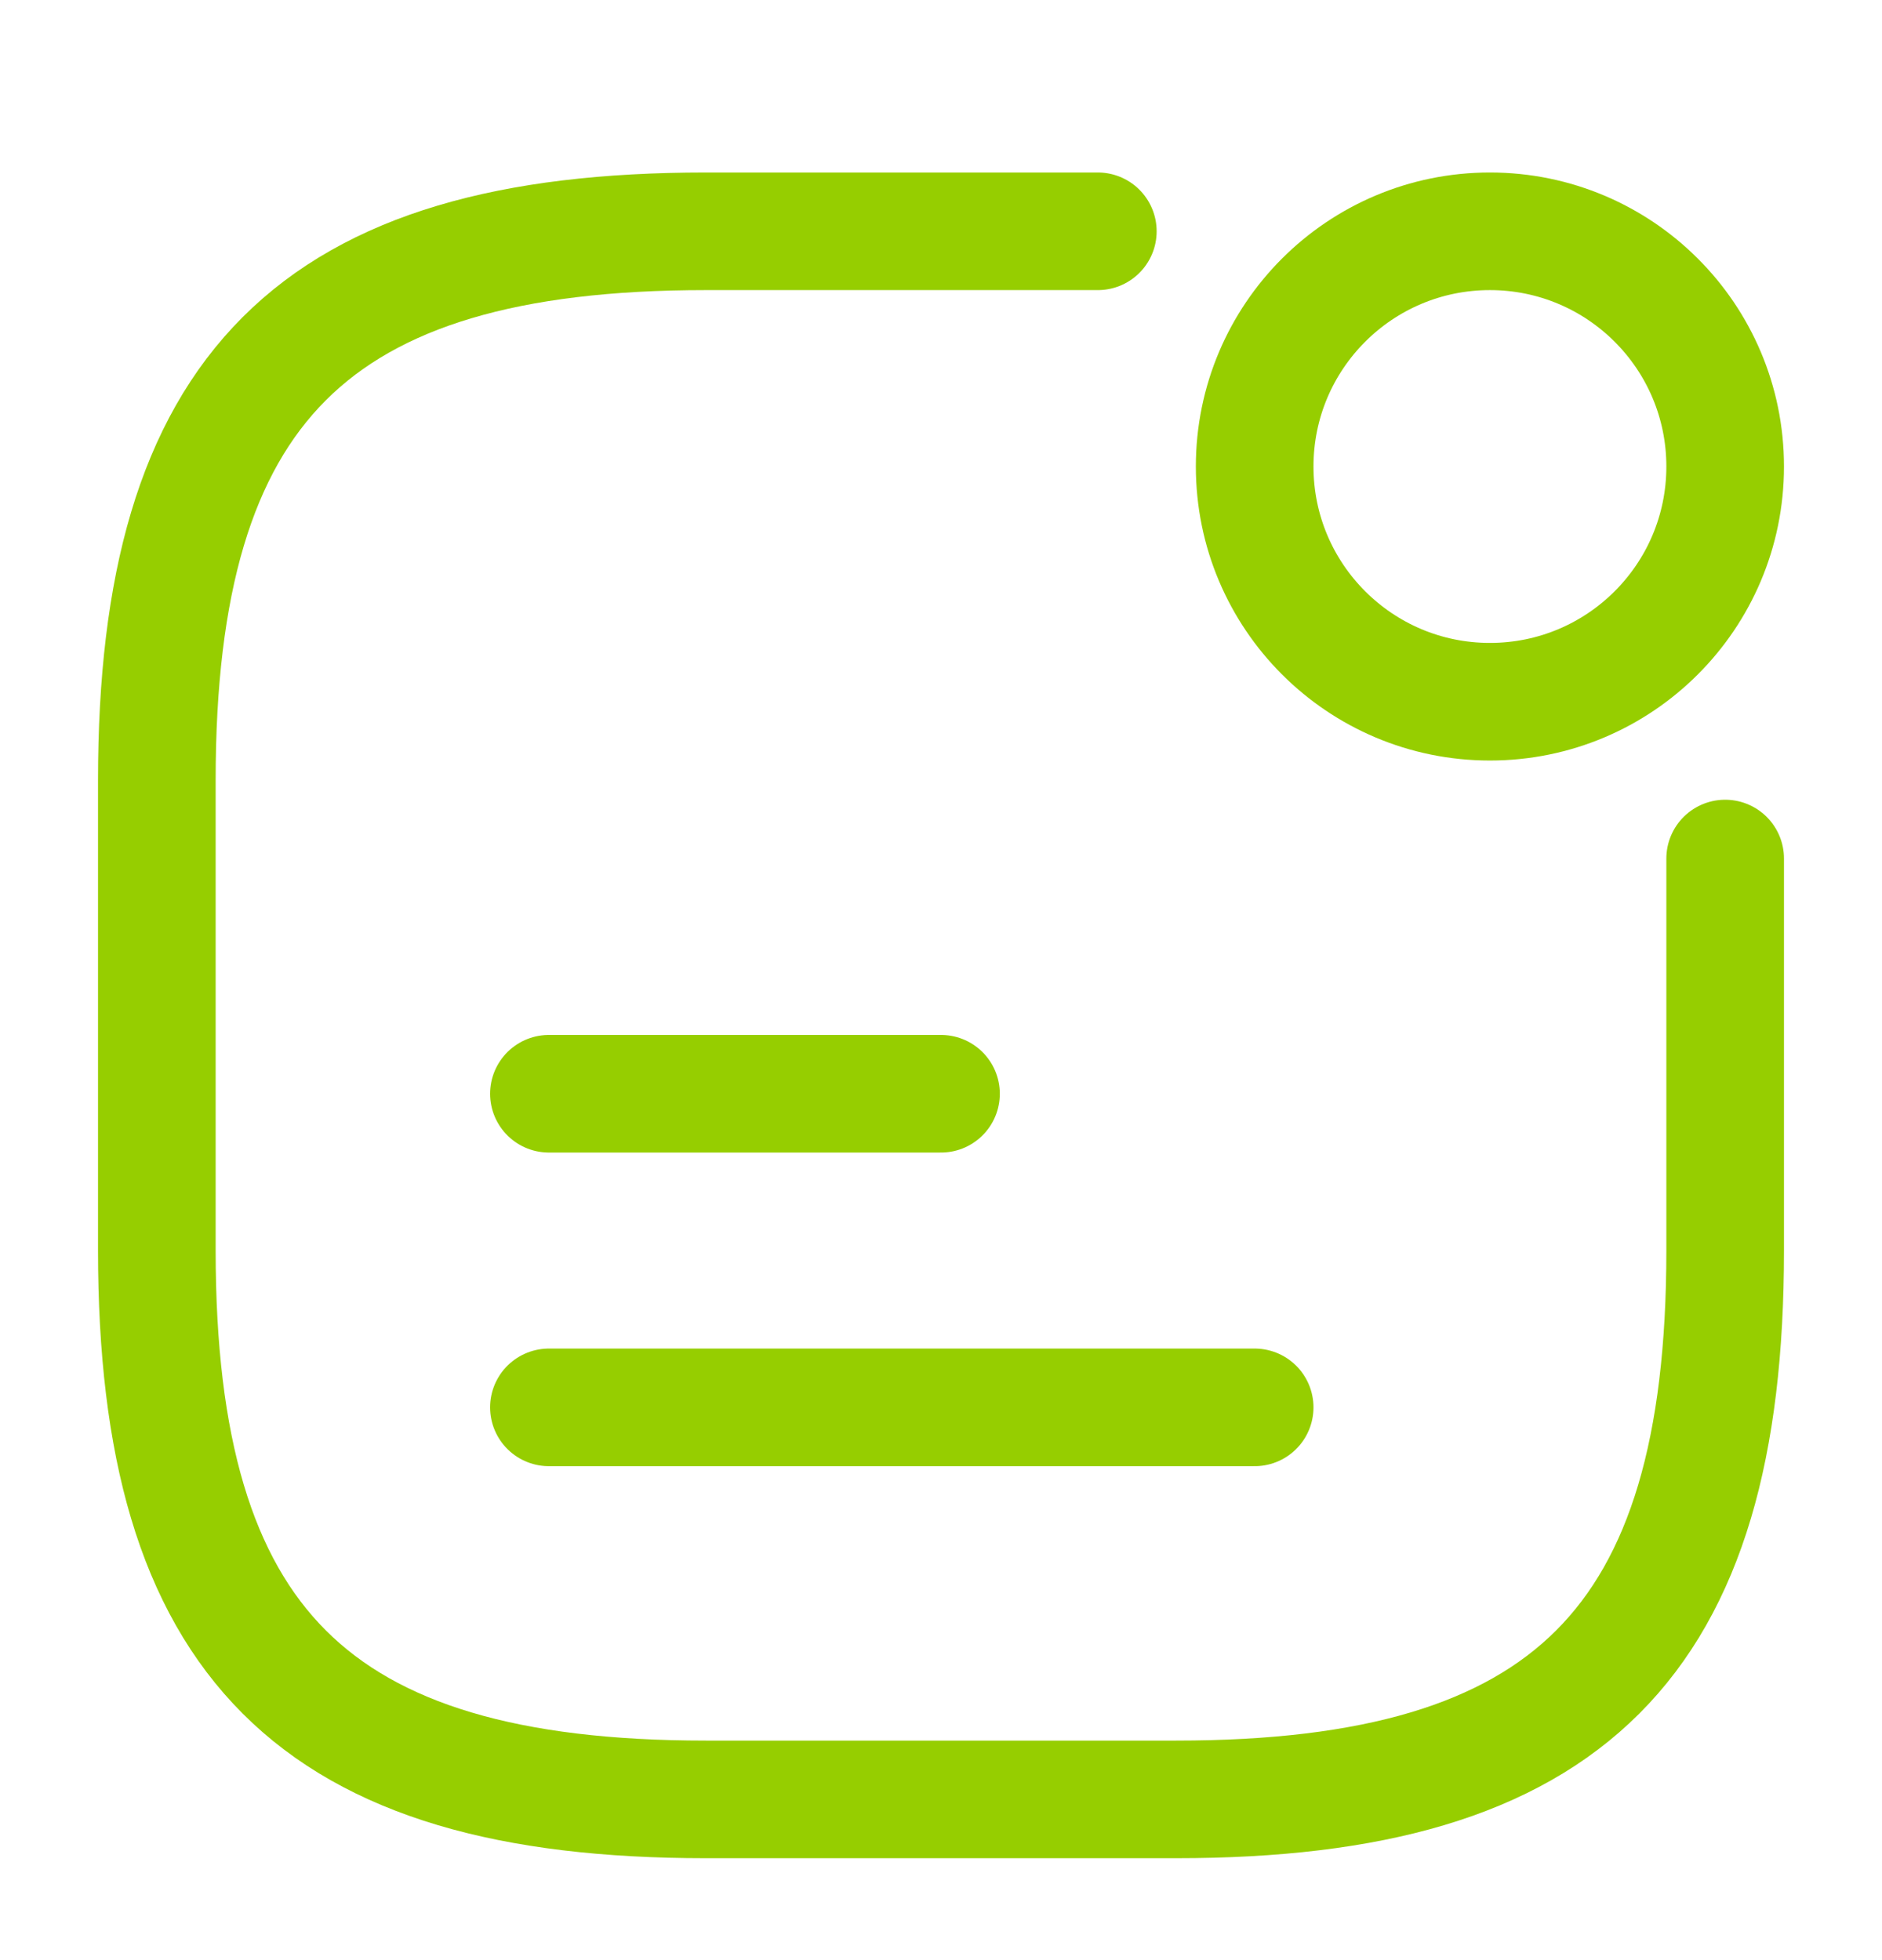 <svg width="24" height="25" viewBox="0 0 24 25" fill="none" xmlns="http://www.w3.org/2000/svg">
<path d="M19 8.95C20.657 8.95 22 7.607 22 5.95C22 4.293 20.657 2.95 19 2.95C17.343 2.95 16 4.293 16 5.95C16 7.607 17.343 8.95 19 8.95Z" stroke="#96CE00" stroke-width="1.5" stroke-linecap="round" stroke-linejoin="round"/>
<path d="M7 13.95H12" stroke="#96CE00" stroke-width="1.5" stroke-linecap="round" stroke-linejoin="round"/>
<path d="M7 17.95H16" stroke="#96CE00" stroke-width="1.5" stroke-linecap="round" stroke-linejoin="round"/>
<path d="M14 2.95H9C4 2.95 2 4.95 2 9.95V15.95C2 20.95 4 22.95 9 22.95H15C20 22.95 22 20.95 22 15.95V10.95" stroke="#96CE00" stroke-width="1.5" stroke-linecap="round" stroke-linejoin="round"/>
</svg>
